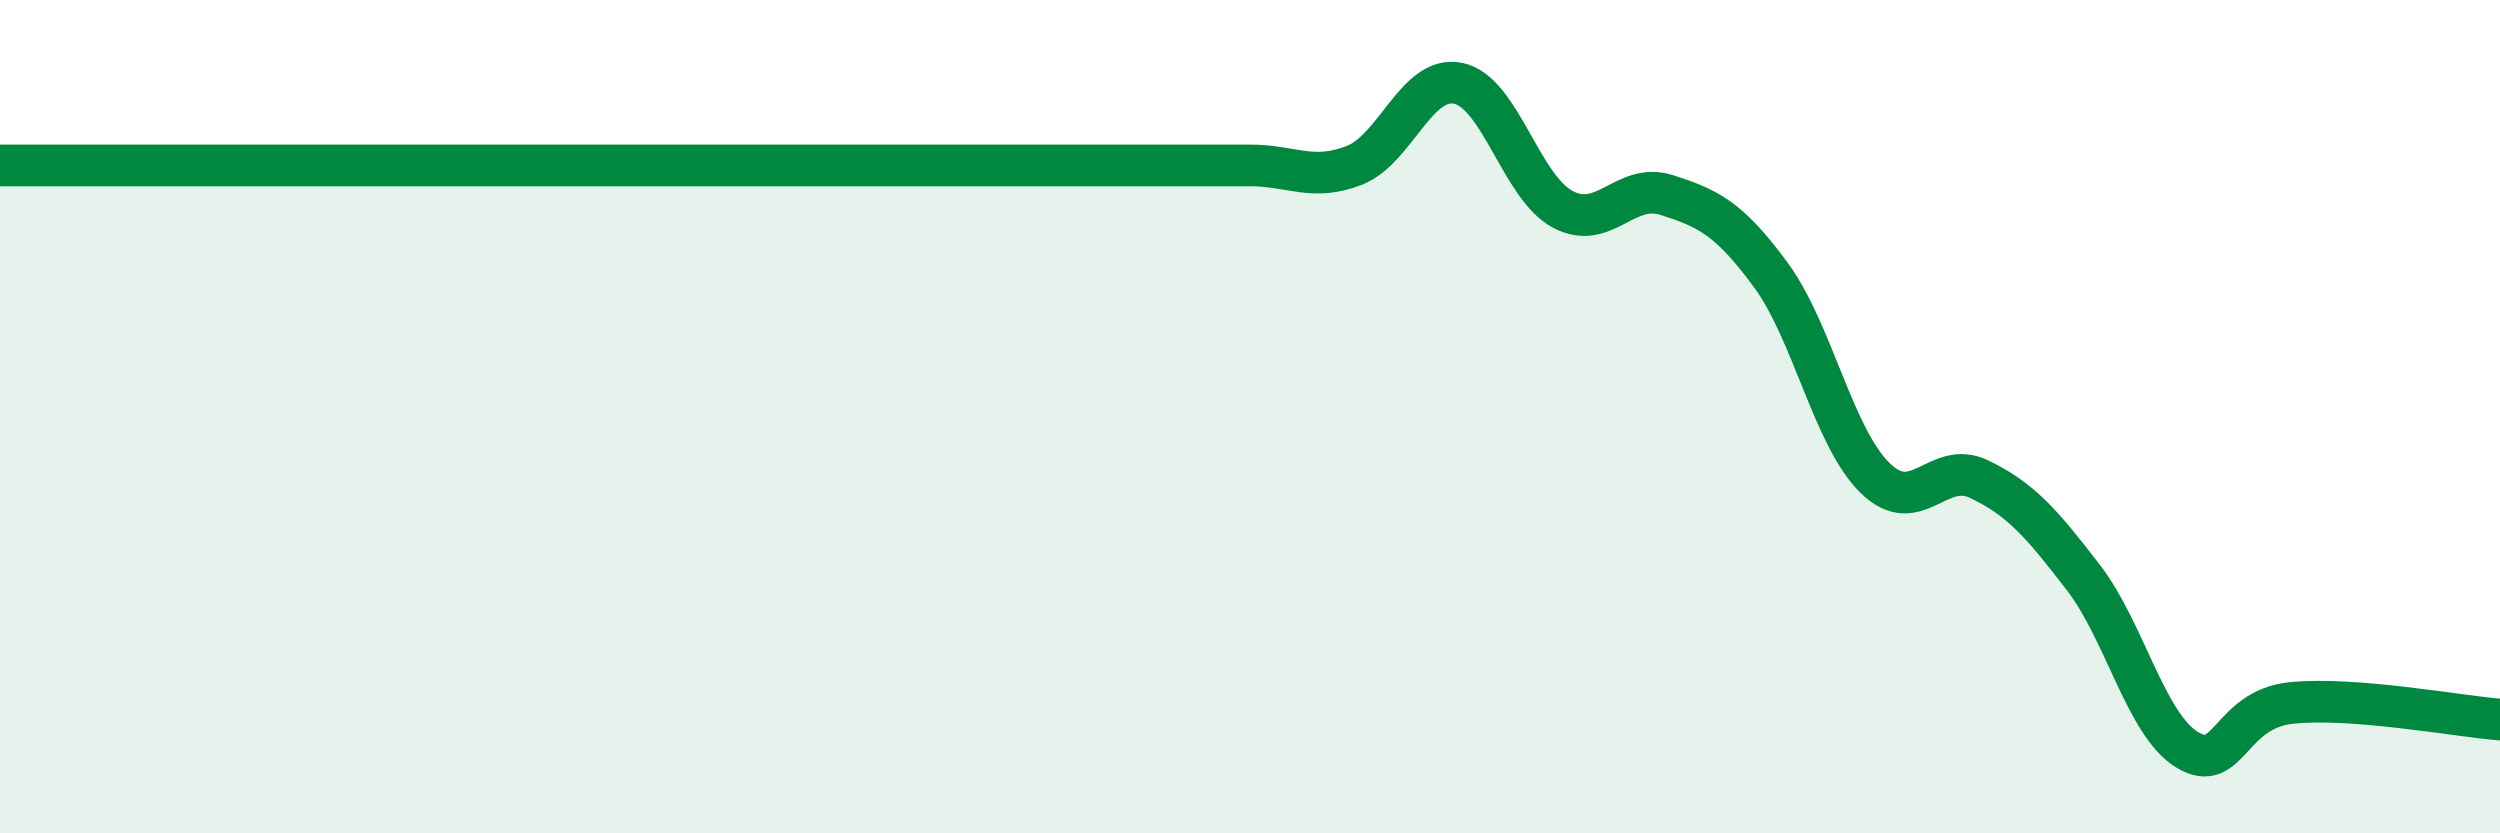 
    <svg width="60" height="20" viewBox="0 0 60 20" xmlns="http://www.w3.org/2000/svg">
      <path
        d="M 0,3.97 C 0.5,3.97 1.5,3.97 2.5,3.97 C 3.5,3.97 4,3.97 5,3.97 C 6,3.97 6.5,3.97 7.5,3.97 C 8.5,3.97 9,3.97 10,3.97 C 11,3.97 11.5,3.97 12.5,3.97 C 13.5,3.97 14,3.97 15,3.97 C 16,3.97 16.5,3.97 17.5,3.97 C 18.5,3.97 19,3.97 20,3.97 C 21,3.97 21.5,3.97 22.5,3.97 C 23.5,3.97 24,3.97 25,3.97 C 26,3.97 26.5,3.97 27.5,3.97 C 28.5,3.97 29,3.97 30,3.97 C 31,3.97 31.5,4.36 32.5,3.97 C 33.5,3.58 34,1.79 35,2 C 36,2.21 36.5,4.48 37.5,5.02 C 38.5,5.56 39,4.36 40,4.68 C 41,5 41.5,5.24 42.5,6.6 C 43.5,7.96 44,10.49 45,11.47 C 46,12.45 46.5,11.02 47.5,11.5 C 48.5,11.98 49,12.56 50,13.86 C 51,15.16 51.5,17.4 52.5,18 C 53.5,18.6 53.5,17.02 55,16.87 C 56.5,16.72 59,17.19 60,17.27L60 20L0 20Z"
        fill="#008740"
        opacity="0.1"
        stroke-linecap="round"
        stroke-linejoin="round"
      />
      <path
        d="M 0,3.97 C 0.5,3.97 1.5,3.97 2.5,3.97 C 3.5,3.97 4,3.97 5,3.97 C 6,3.97 6.5,3.97 7.5,3.97 C 8.5,3.97 9,3.97 10,3.97 C 11,3.97 11.5,3.97 12.5,3.97 C 13.5,3.97 14,3.97 15,3.97 C 16,3.97 16.5,3.97 17.5,3.97 C 18.5,3.97 19,3.97 20,3.97 C 21,3.97 21.5,3.97 22.5,3.97 C 23.5,3.97 24,3.97 25,3.97 C 26,3.97 26.5,3.97 27.5,3.97 C 28.5,3.97 29,3.97 30,3.97 C 31,3.97 31.5,4.36 32.5,3.97 C 33.5,3.58 34,1.79 35,2 C 36,2.21 36.5,4.48 37.5,5.02 C 38.5,5.56 39,4.36 40,4.68 C 41,5 41.5,5.24 42.5,6.6 C 43.5,7.96 44,10.49 45,11.47 C 46,12.45 46.5,11.02 47.5,11.5 C 48.5,11.98 49,12.56 50,13.86 C 51,15.16 51.5,17.4 52.5,18 C 53.5,18.6 53.5,17.02 55,16.87 C 56.5,16.72 59,17.19 60,17.27"
        stroke="#008740"
        stroke-width="1"
        fill="none"
        stroke-linecap="round"
        stroke-linejoin="round"
      />
    </svg>
  